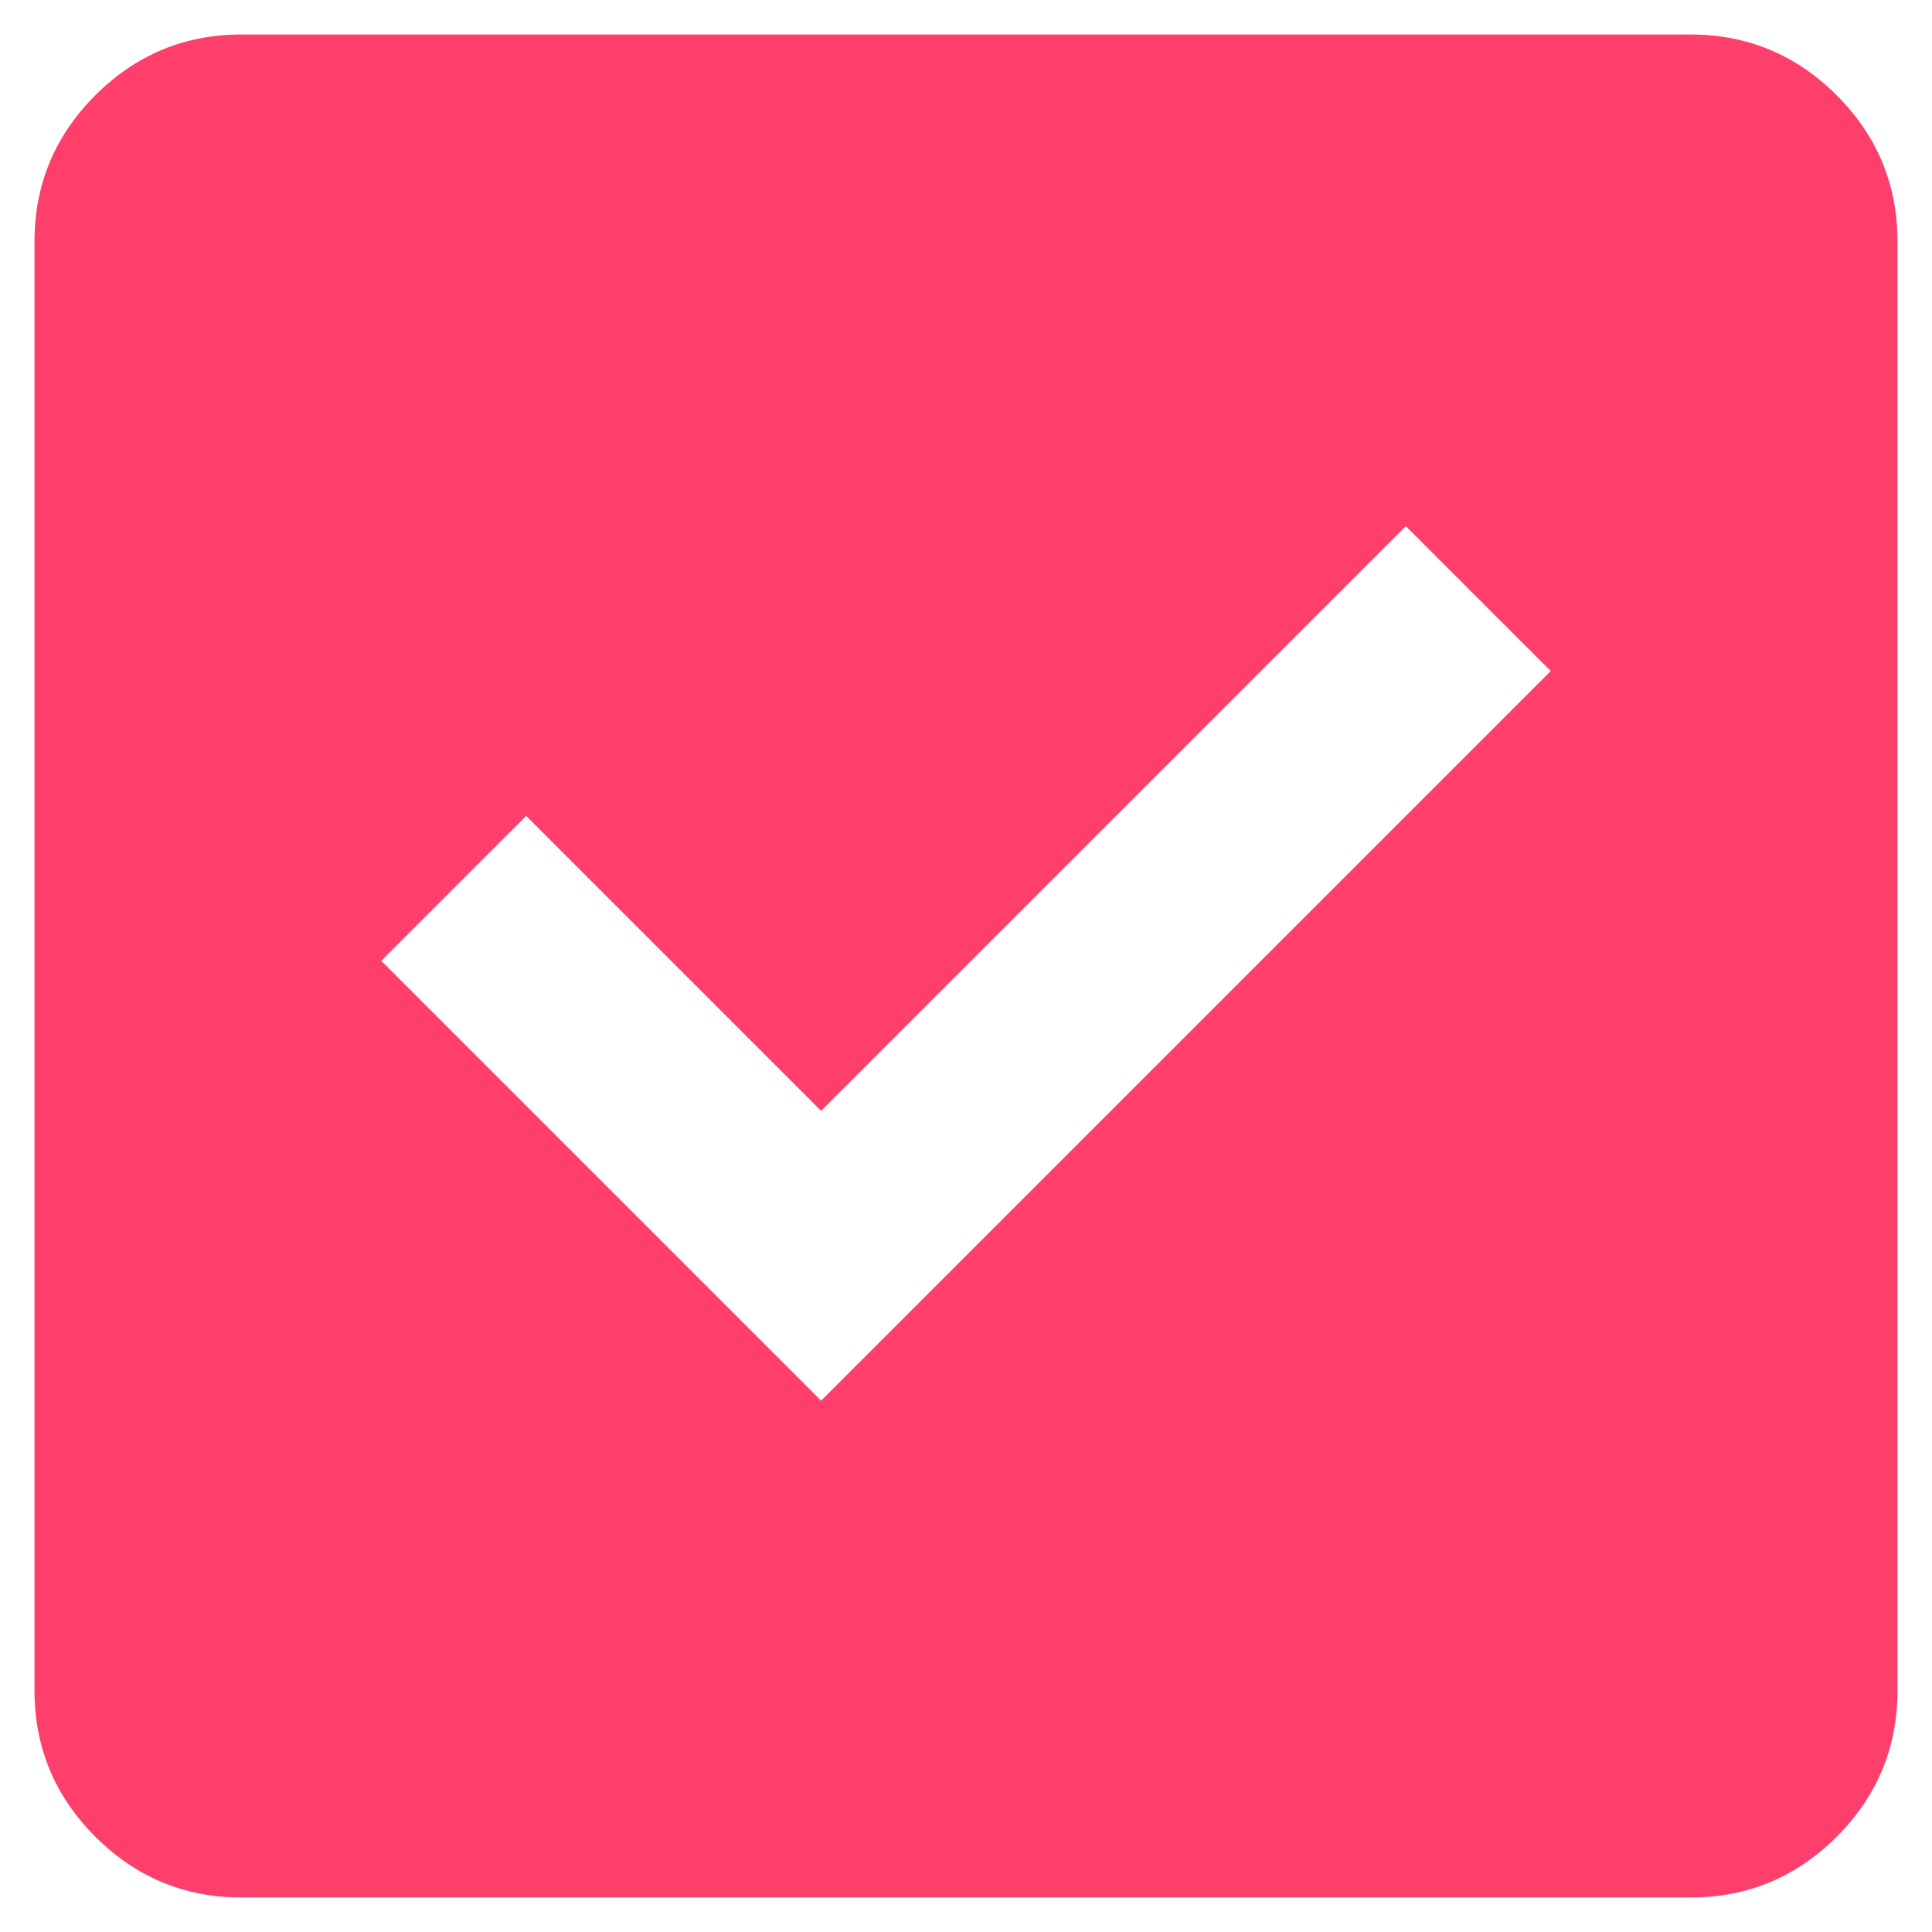 <svg width="28" height="28" viewBox="0 0 28 28" fill="none" xmlns="http://www.w3.org/2000/svg">
<path d="M11.9 20.3L22.475 9.725L20.375 7.625L11.9 16.1L7.625 11.825L5.525 13.925L11.9 20.3ZM3.5 27.5C2.675 27.5 1.969 27.206 1.381 26.619C0.794 26.031 0.5 25.325 0.5 24.5V3.5C0.5 2.675 0.794 1.969 1.381 1.381C1.969 0.794 2.675 0.5 3.5 0.5H24.5C25.325 0.5 26.031 0.794 26.619 1.381C27.206 1.969 27.5 2.675 27.5 3.5V24.5C27.5 25.325 27.206 26.031 26.619 26.619C26.031 27.206 25.325 27.5 24.5 27.5H3.5Z" fill="#FE3E6B"/>
</svg>
